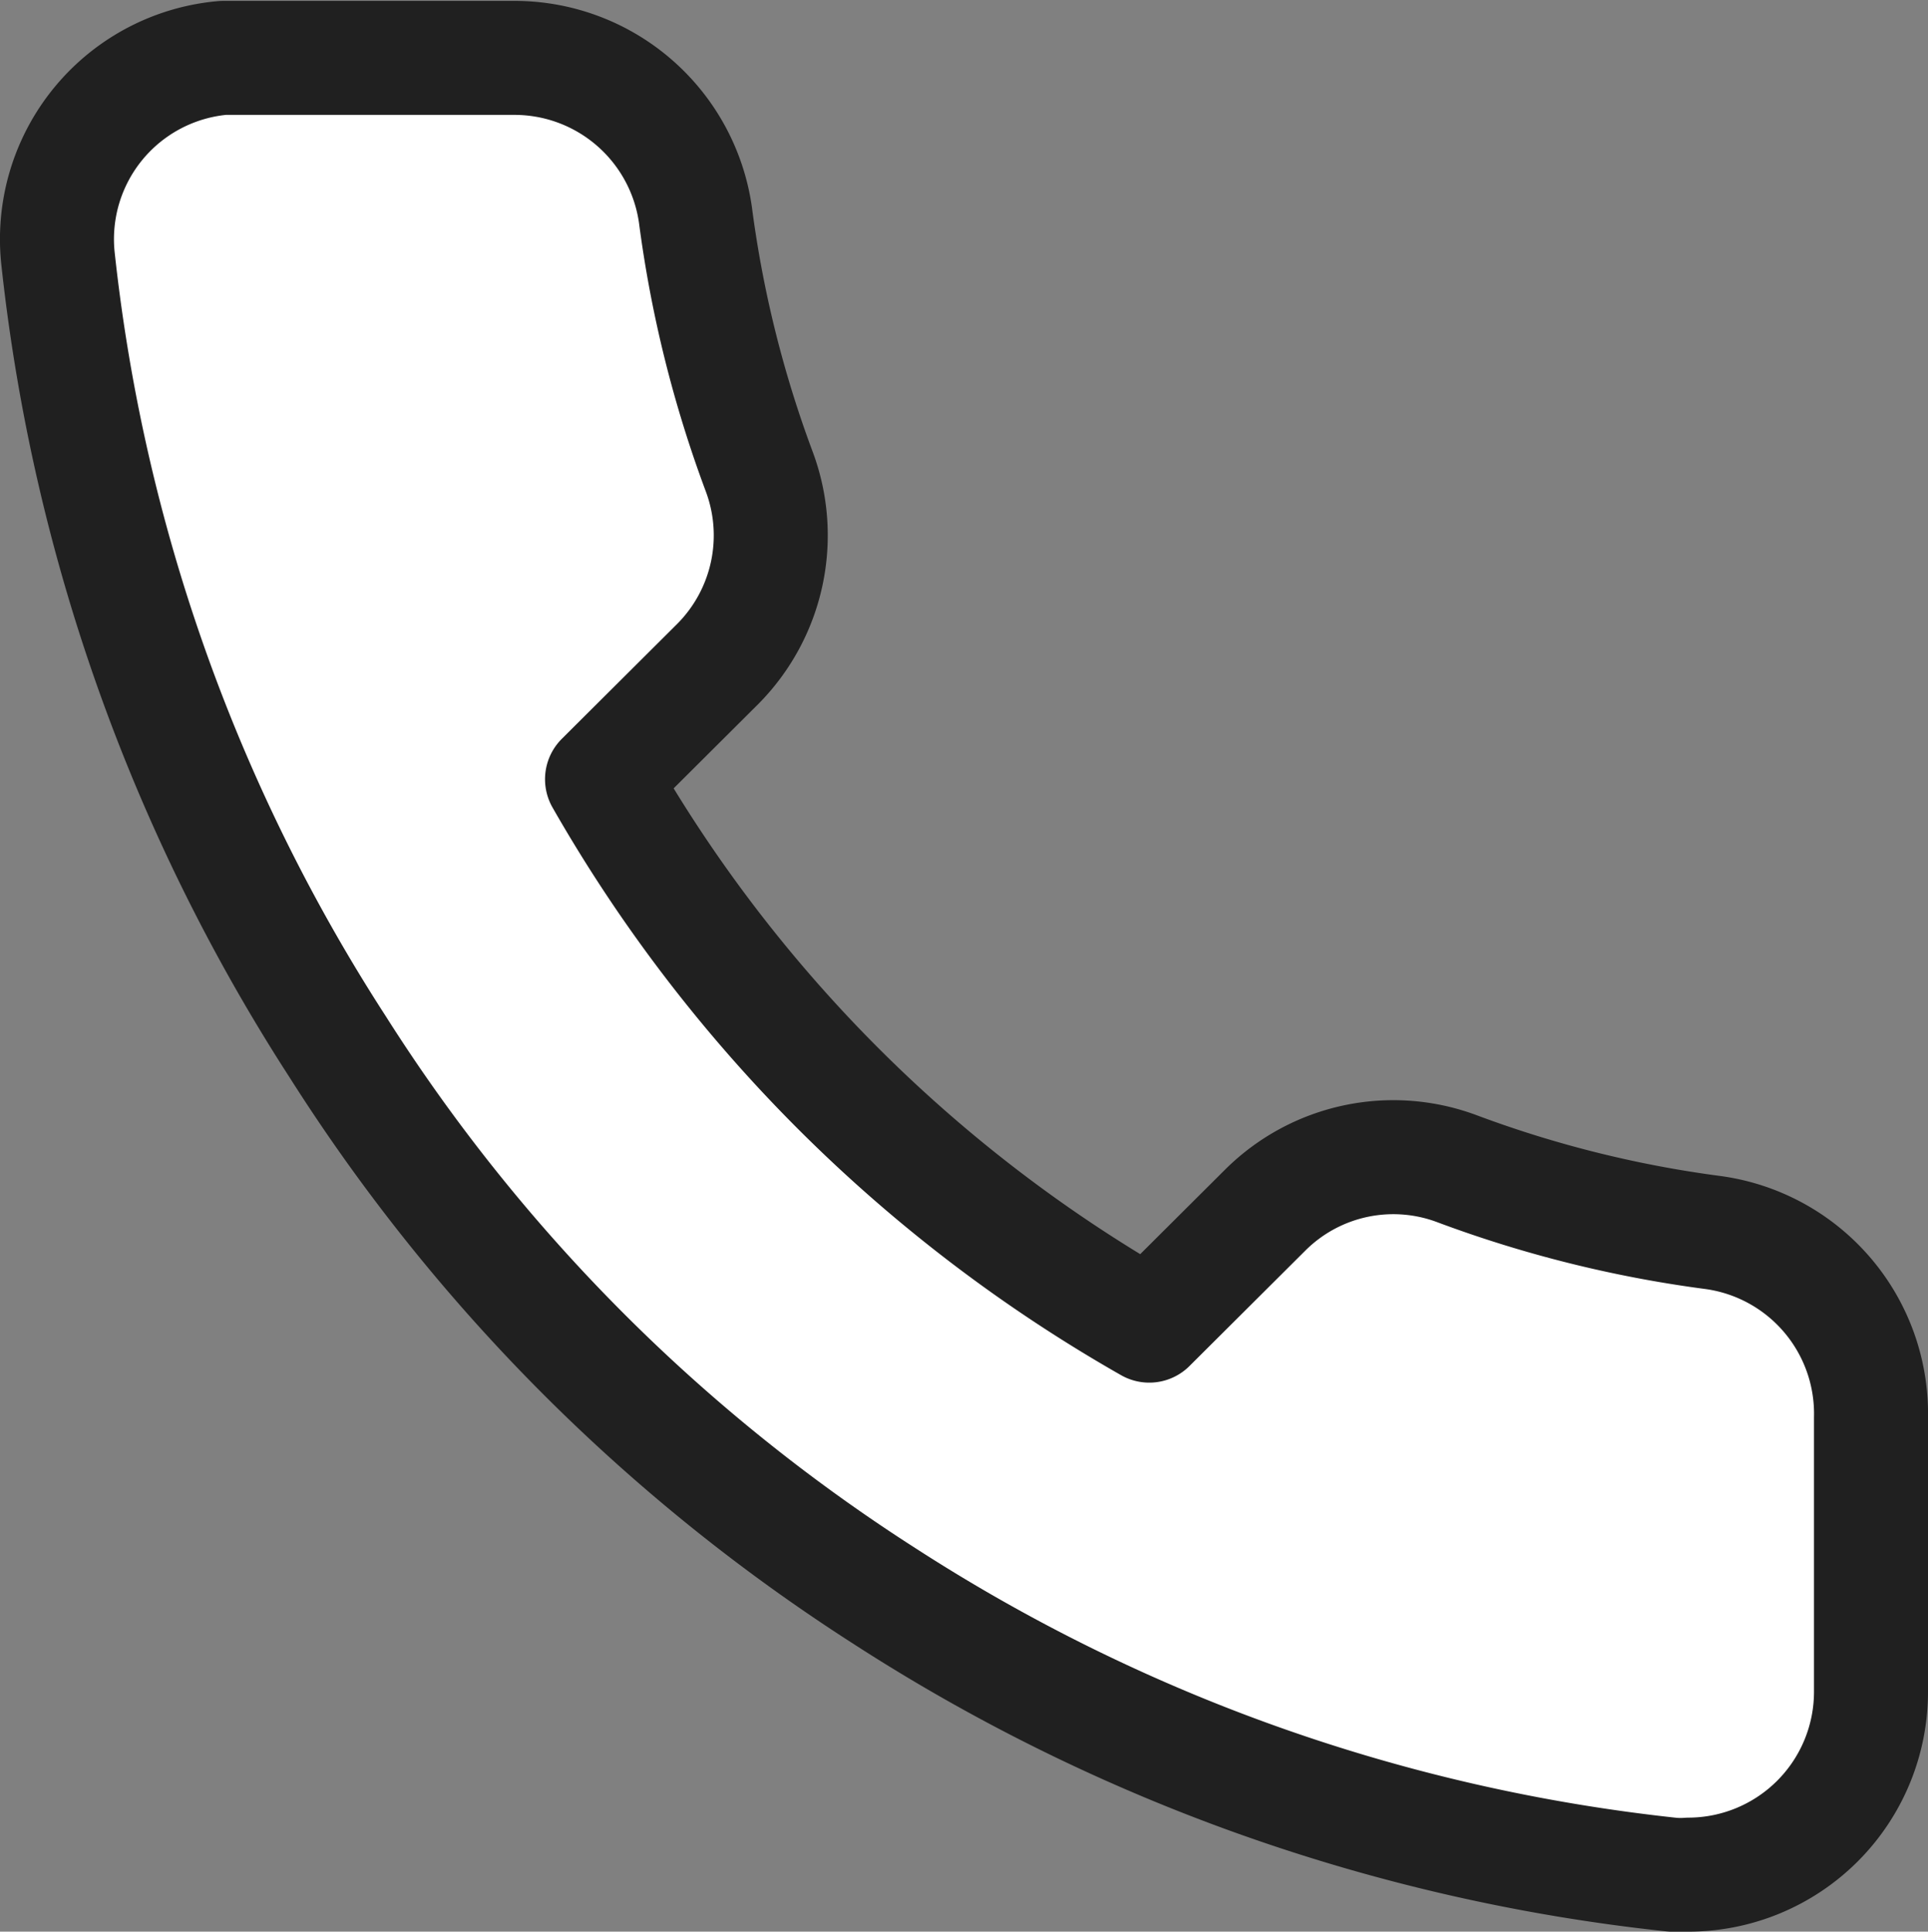<svg id="Layer_1" data-name="Layer 1" xmlns="http://www.w3.org/2000/svg" xmlns:xlink="http://www.w3.org/1999/xlink" viewBox="0 0 43.97 44.05"><rect x="0" y="0" width="43.97" height="44.05" fill="#808080" stroke="none"/><defs><clipPath id="clip-path"><rect width="43.97" height="44.05" fill="none"/></clipPath></defs><g clip-path="url(#clip-path)"><path d="M42.67,32.33v6.24a4.17,4.17,0,0,1-4.15,4.18,2.55,2.55,0,0,1-.39,0,41.12,41.12,0,0,1-18-6.38A40.82,40.82,0,0,1,7.7,23.87a41.23,41.23,0,0,1-6.38-18A4.15,4.15,0,0,1,5.09,1.32l.37,0H11.7a4.17,4.17,0,0,1,4.16,3.58,26.56,26.56,0,0,0,1.45,5.84,4.16,4.16,0,0,1-.93,4.39l-2.65,2.64A33.37,33.37,0,0,0,26.21,30.23l2.65-2.64a4.14,4.14,0,0,1,4.39-.93,26.56,26.56,0,0,0,5.84,1.45,4.17,4.17,0,0,1,3.58,4.22" fill="#fff"/><path d="M42.67,32.33v6.24a4.17,4.17,0,0,1-4.15,4.18,2.55,2.55,0,0,1-.39,0,41.12,41.12,0,0,1-18-6.38A40.82,40.82,0,0,1,7.7,23.87a41.23,41.23,0,0,1-6.38-18A4.15,4.15,0,0,1,5.09,1.32l.37,0H11.7a4.17,4.17,0,0,1,4.16,3.58,26.56,26.56,0,0,0,1.45,5.84,4.16,4.16,0,0,1-.93,4.39l-2.65,2.64A33.37,33.37,0,0,0,26.21,30.23l2.65-2.64a4.14,4.14,0,0,1,4.39-.93,26.56,26.56,0,0,0,5.84,1.45A4.17,4.17,0,0,1,42.67,32.33Z" fill="none" stroke="#202020" stroke-linecap="round" stroke-linejoin="round" stroke-width="2.6"/></g></svg>